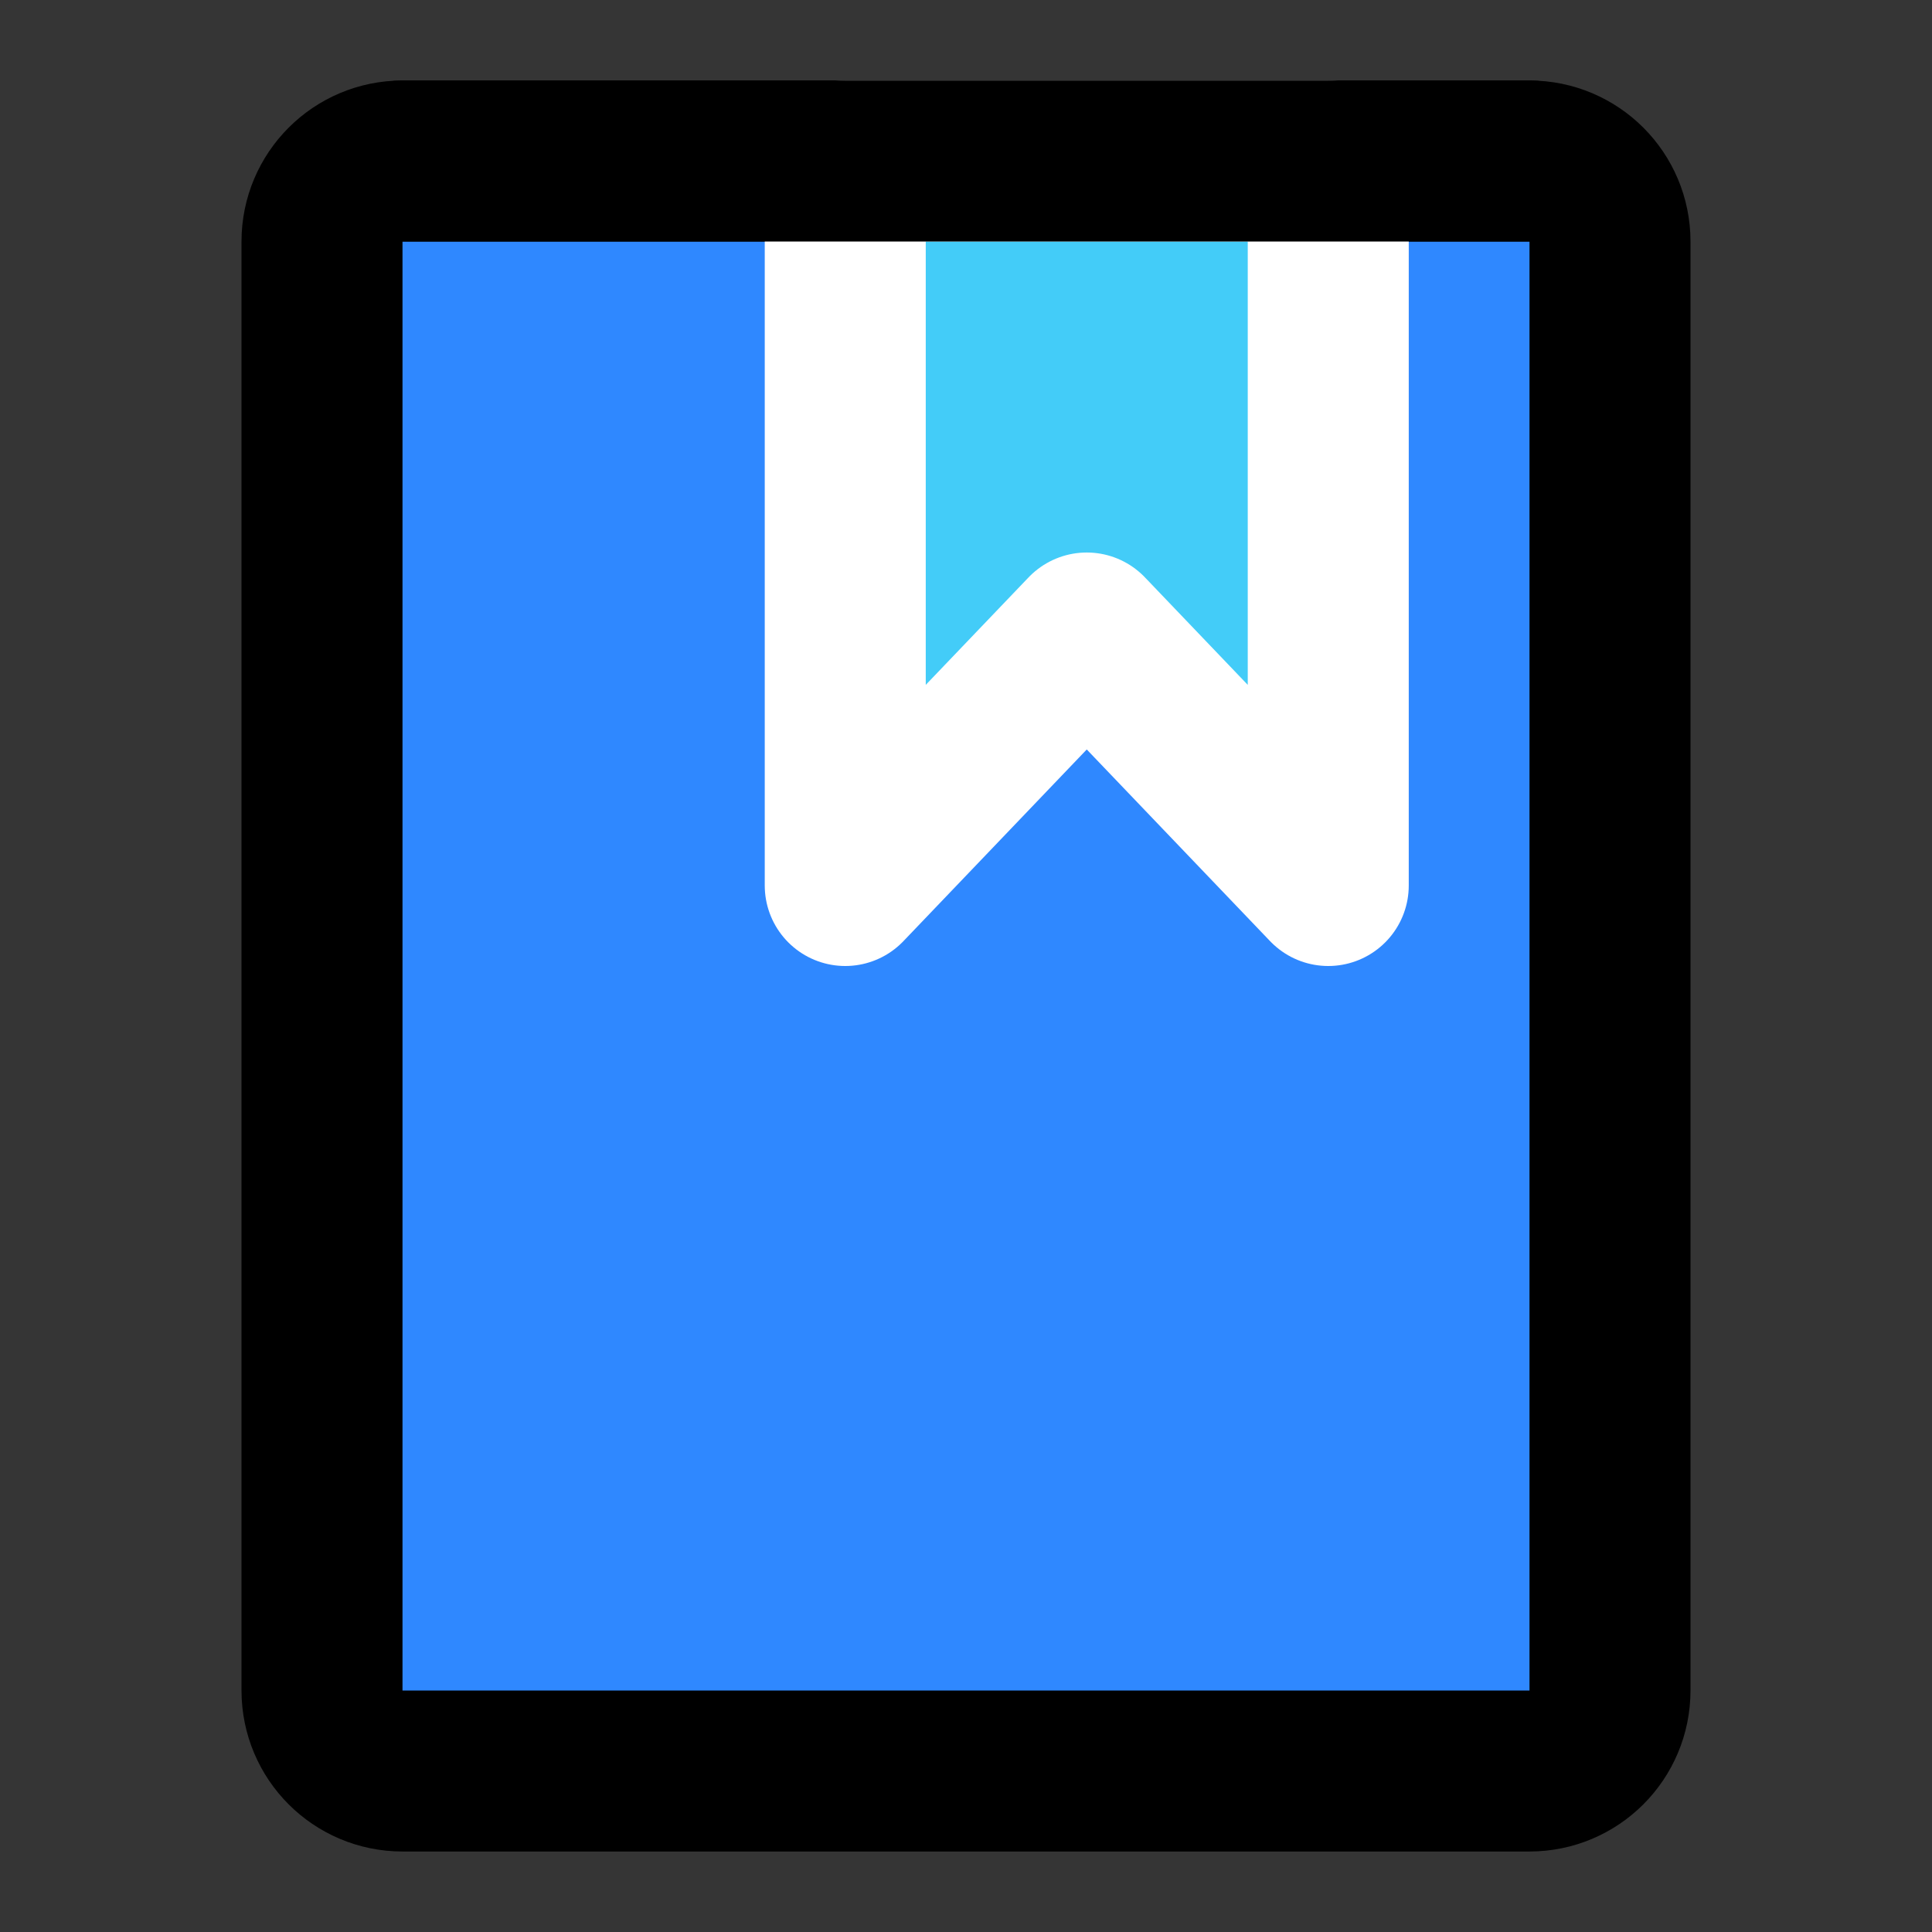 <svg width="48" height="48" viewBox="0 0 48 48" fill="none" xmlns="http://www.w3.org/2000/svg">
<rect x="0" y="0" width="48" height="48" fill="#333333" stroke="none"/>
<rect width="48" height="48" fill="white" fill-opacity="0.01"/>
<path d="M10 44C8.895 44 8 43.105 8 42V6C8 4.895 8.895 4 10 4H38C39.105 4 40 4.895 40 6V42C40 43.105 39.105 44 38 44H10Z" fill="#2F88FF" stroke="black" stroke-width="4" stroke-linejoin="round"/>
<path fill-rule="evenodd" clip-rule="evenodd" d="M21 22V4H33V22L27 15.727L21 22Z" fill="#43CCF8" stroke="white" stroke-width="4" stroke-linecap="round" stroke-linejoin="round"/>
<path d="M10 4H38" stroke="black" stroke-width="4" stroke-linecap="round" stroke-linejoin="round"/>
</svg>
